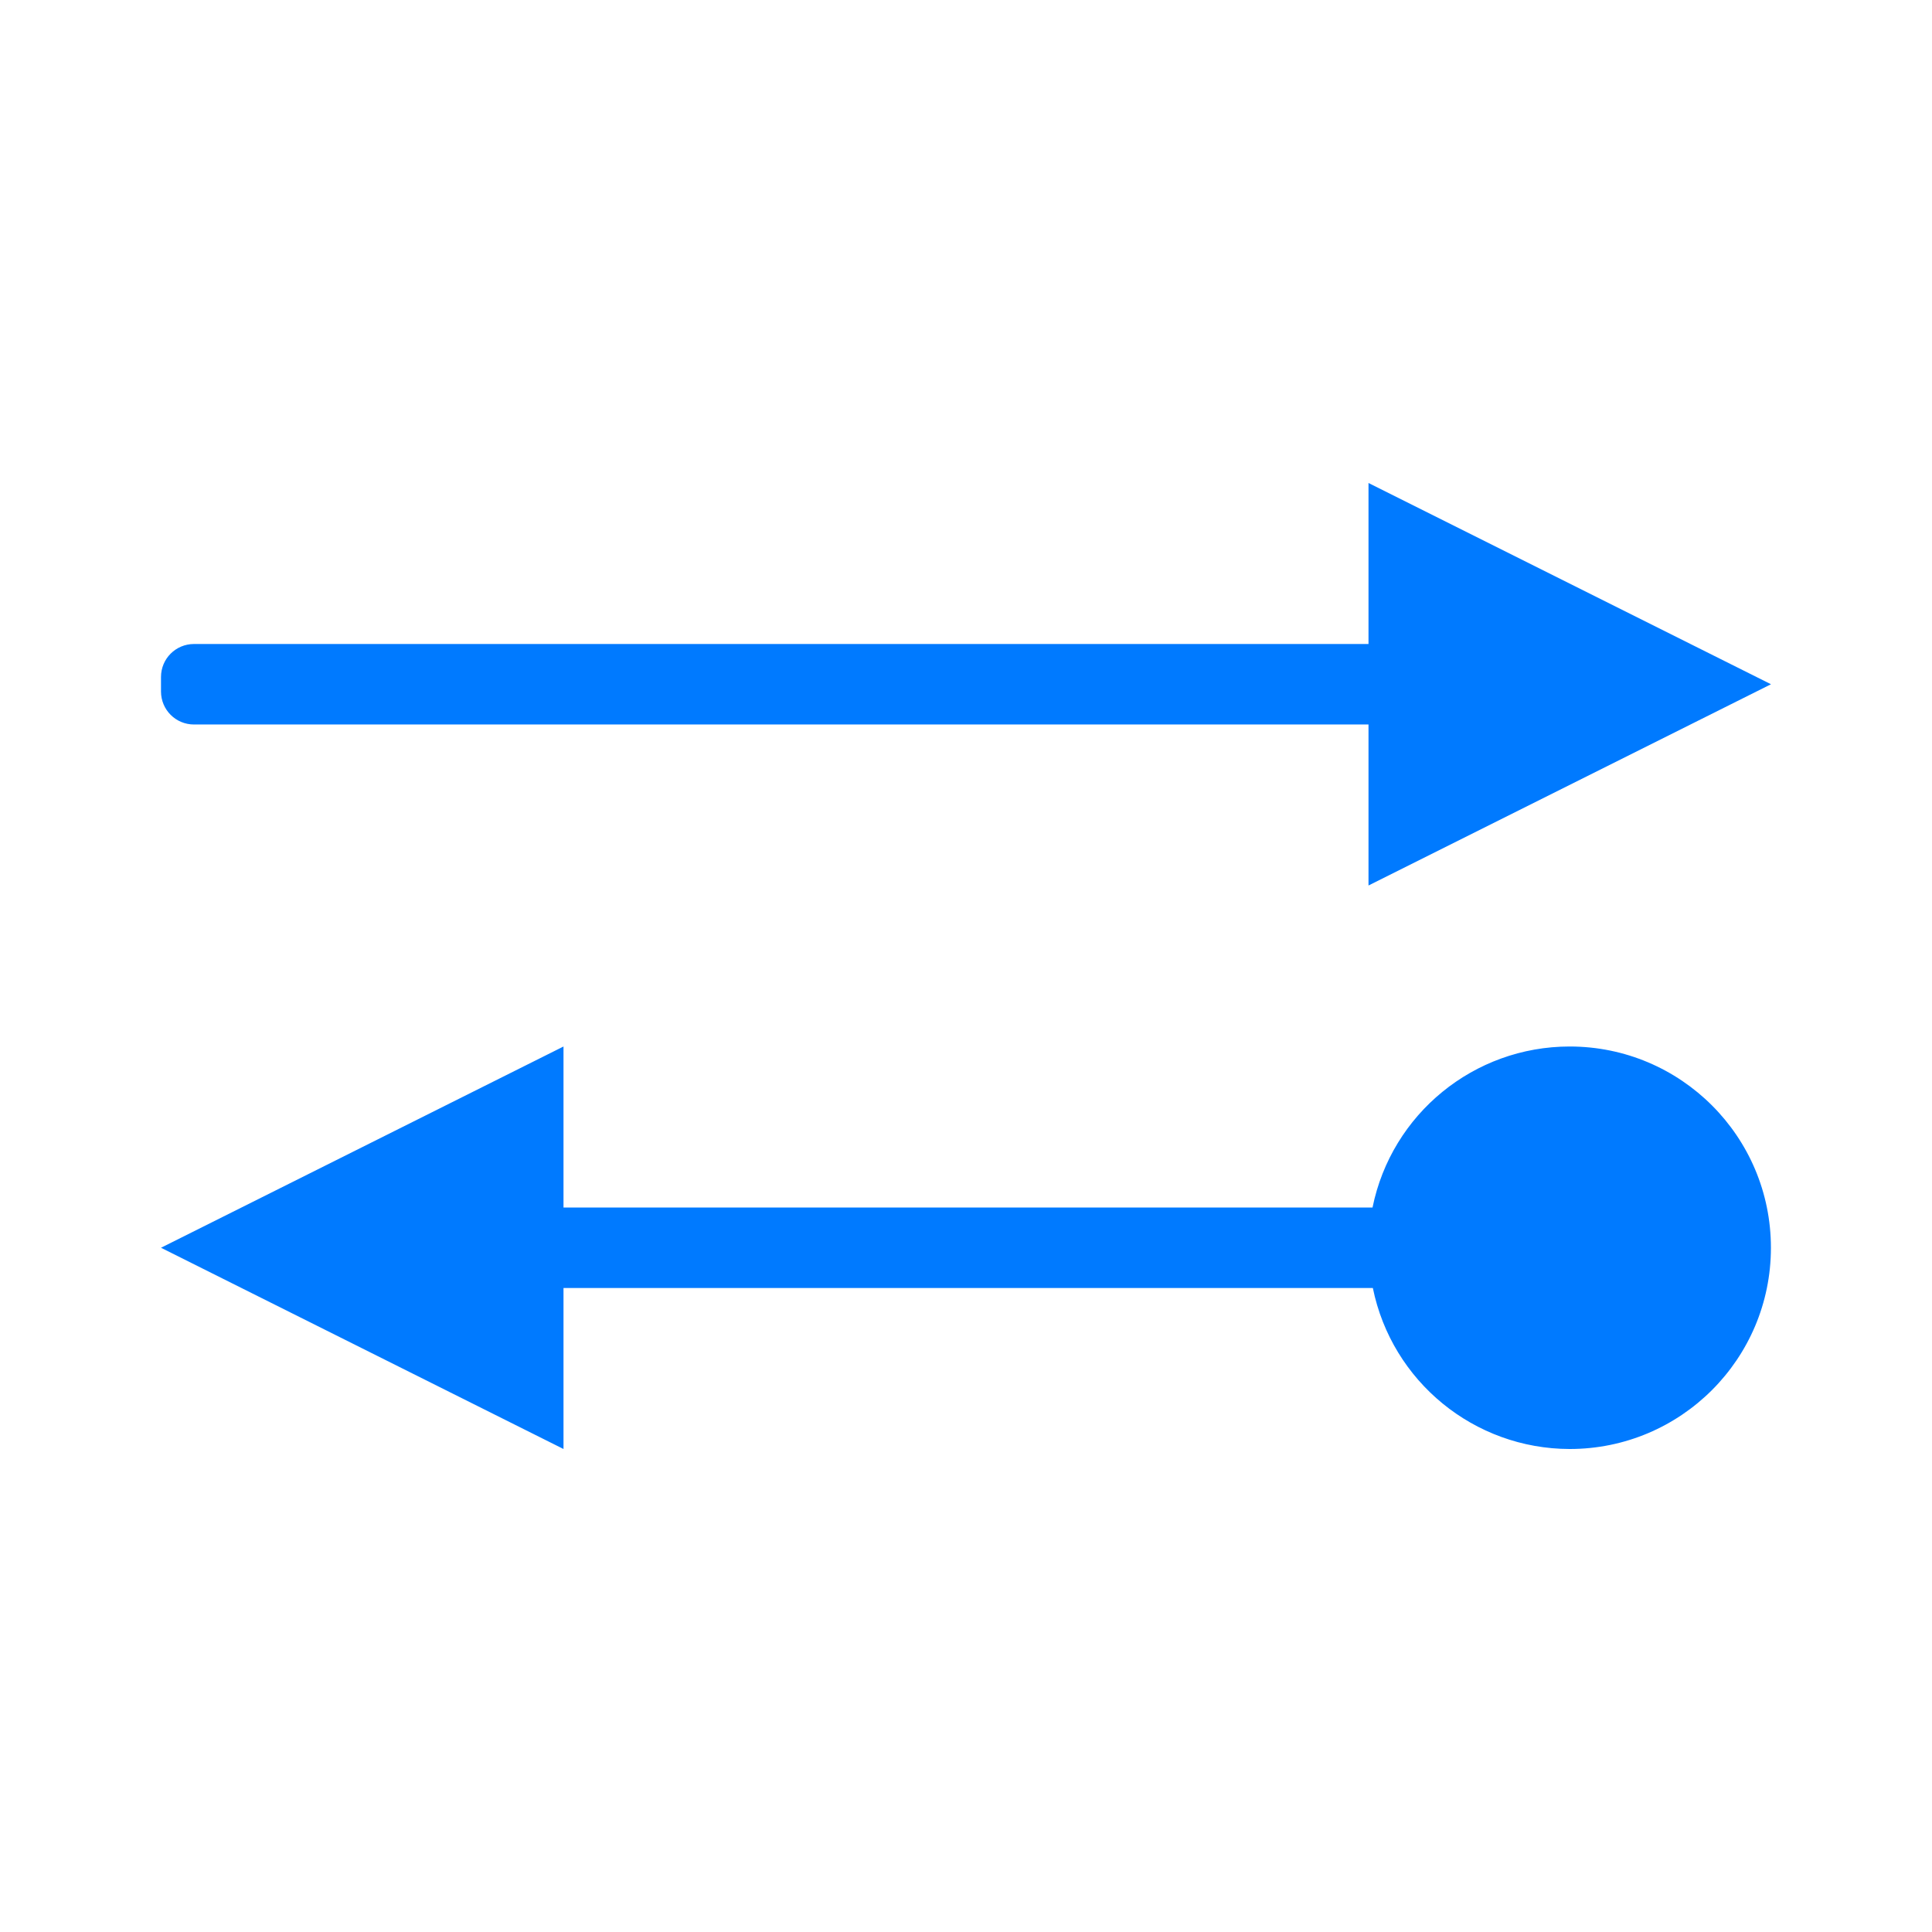 <svg viewBox="0 0 24 24" xmlns="http://www.w3.org/2000/svg" xmlns:xlink="http://www.w3.org/1999/xlink"><linearGradient id="a" gradientTransform="matrix(-1 0 0 1 55.037 4.991)" gradientUnits="userSpaceOnUse" x1="13" x2="13" y1="7" y2="1"><stop offset="0" stop-color="#0040dd"/><stop offset="1" stop-color="#007aff"/></linearGradient><linearGradient id="b" gradientUnits="userSpaceOnUse" x1="11.153" x2="11.322" xlink:href="#a" y1="17.941" y2="13.059"/><linearGradient id="c" gradientUnits="userSpaceOnUse" x1="9.322" x2="9.492" xlink:href="#a" y1="10.941" y2="6.263"/><g fill="#4d82b8"><path d="m17 6v2h-14.41-.18c-.227 0-.41.183-.41.41v.18c0 .227.183.41.41.41h.18 14.41v2l5-2.5z" fill="url(#c)"/><path d="m7 13-5 2.5 5 2.5v-2h10.054c.237 1.162 1.259 1.998 2.445 2 1.381 0 2.5-1.119 2.5-2.5s-1.119-2.5-2.5-2.5c-1.188 0-2.212.836-2.449 2h-10.05z" fill="url(#b)"/></g></svg>
